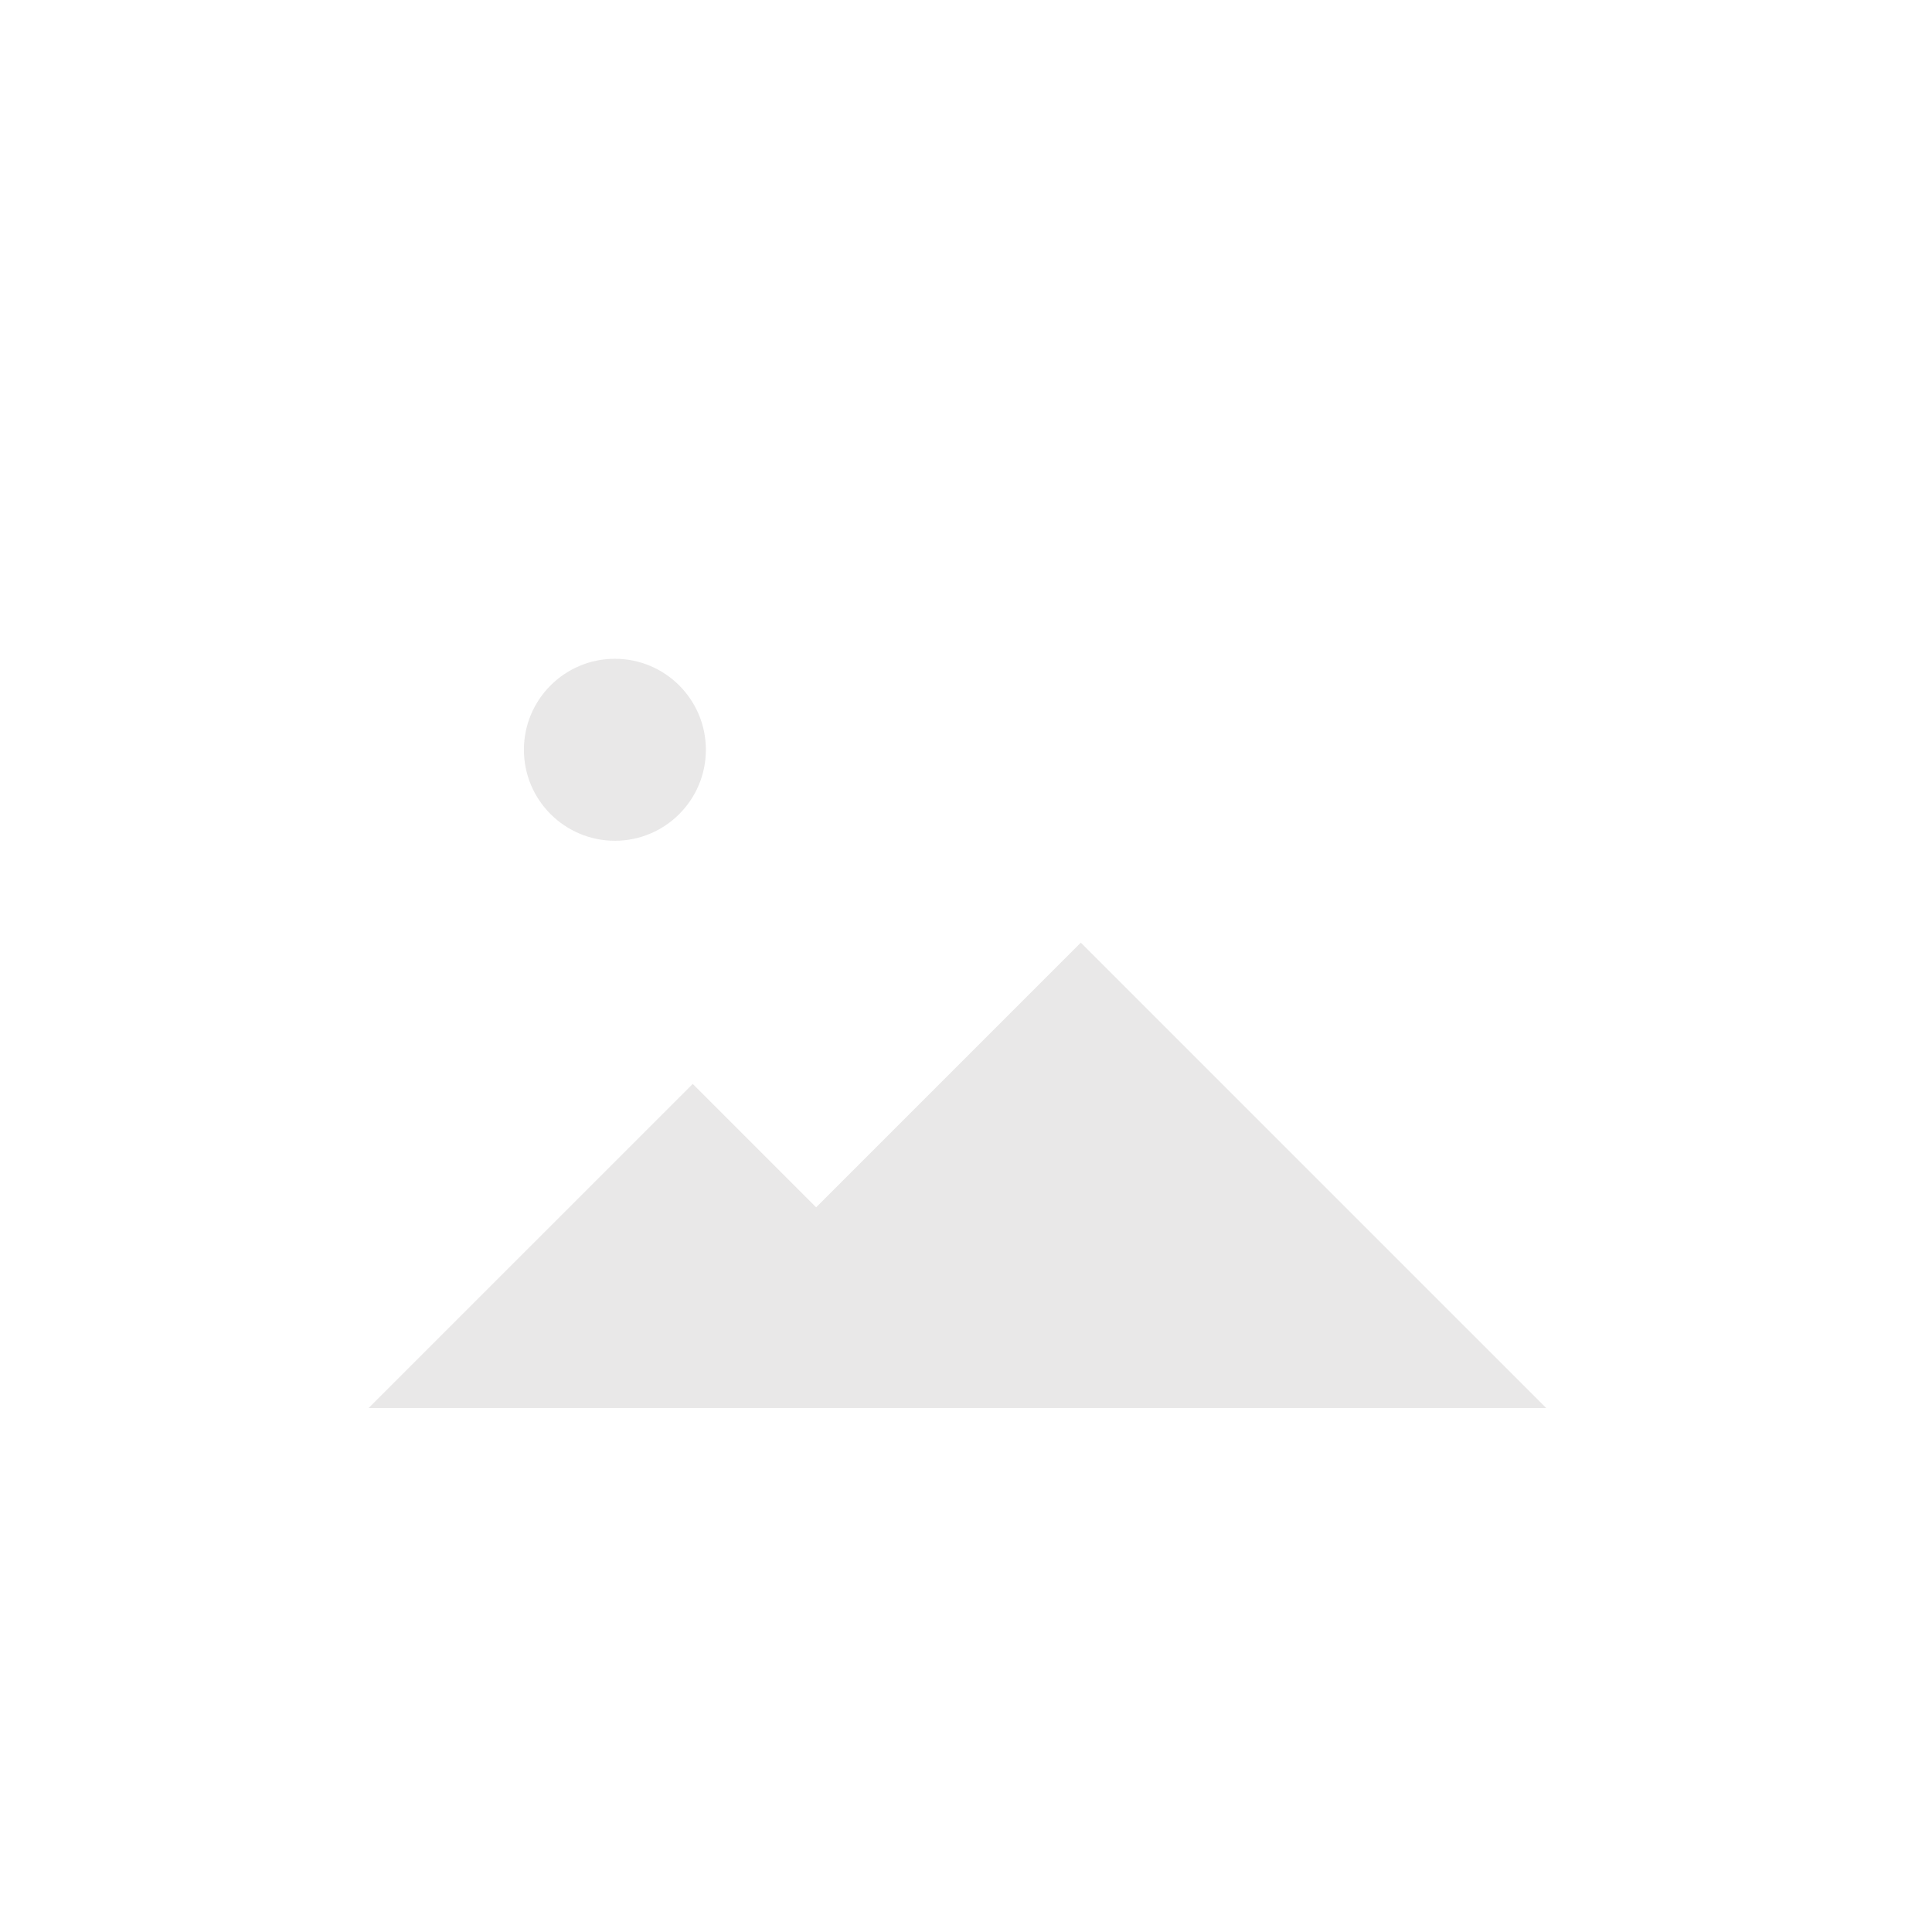 <svg xmlns="http://www.w3.org/2000/svg" xmlns:xlink="http://www.w3.org/1999/xlink" width="250" height="250" viewBox="0 0 250 250"><defs><clipPath id="b"><rect width="250" height="250"/></clipPath></defs><g id="a" clip-path="url(#b)"><g transform="translate(-387.468 -387.258)"><rect width="180.119" height="139.794" transform="translate(422.409 442.361)" fill="none"/><path d="M118.507,133.514,84.258,167.763,68.29,151.795,26.352,193.732H178.726Z" transform="translate(408.818 375.723)" fill="#dedddd" opacity="0.675"/><circle cx="11.773" cy="11.773" r="11.773" transform="translate(455.262 472.505)" fill="#dedddd" opacity="0.675"/><rect width="152.614" height="116.099" transform="translate(434.929 453.356)" fill="none"/></g></g></svg>